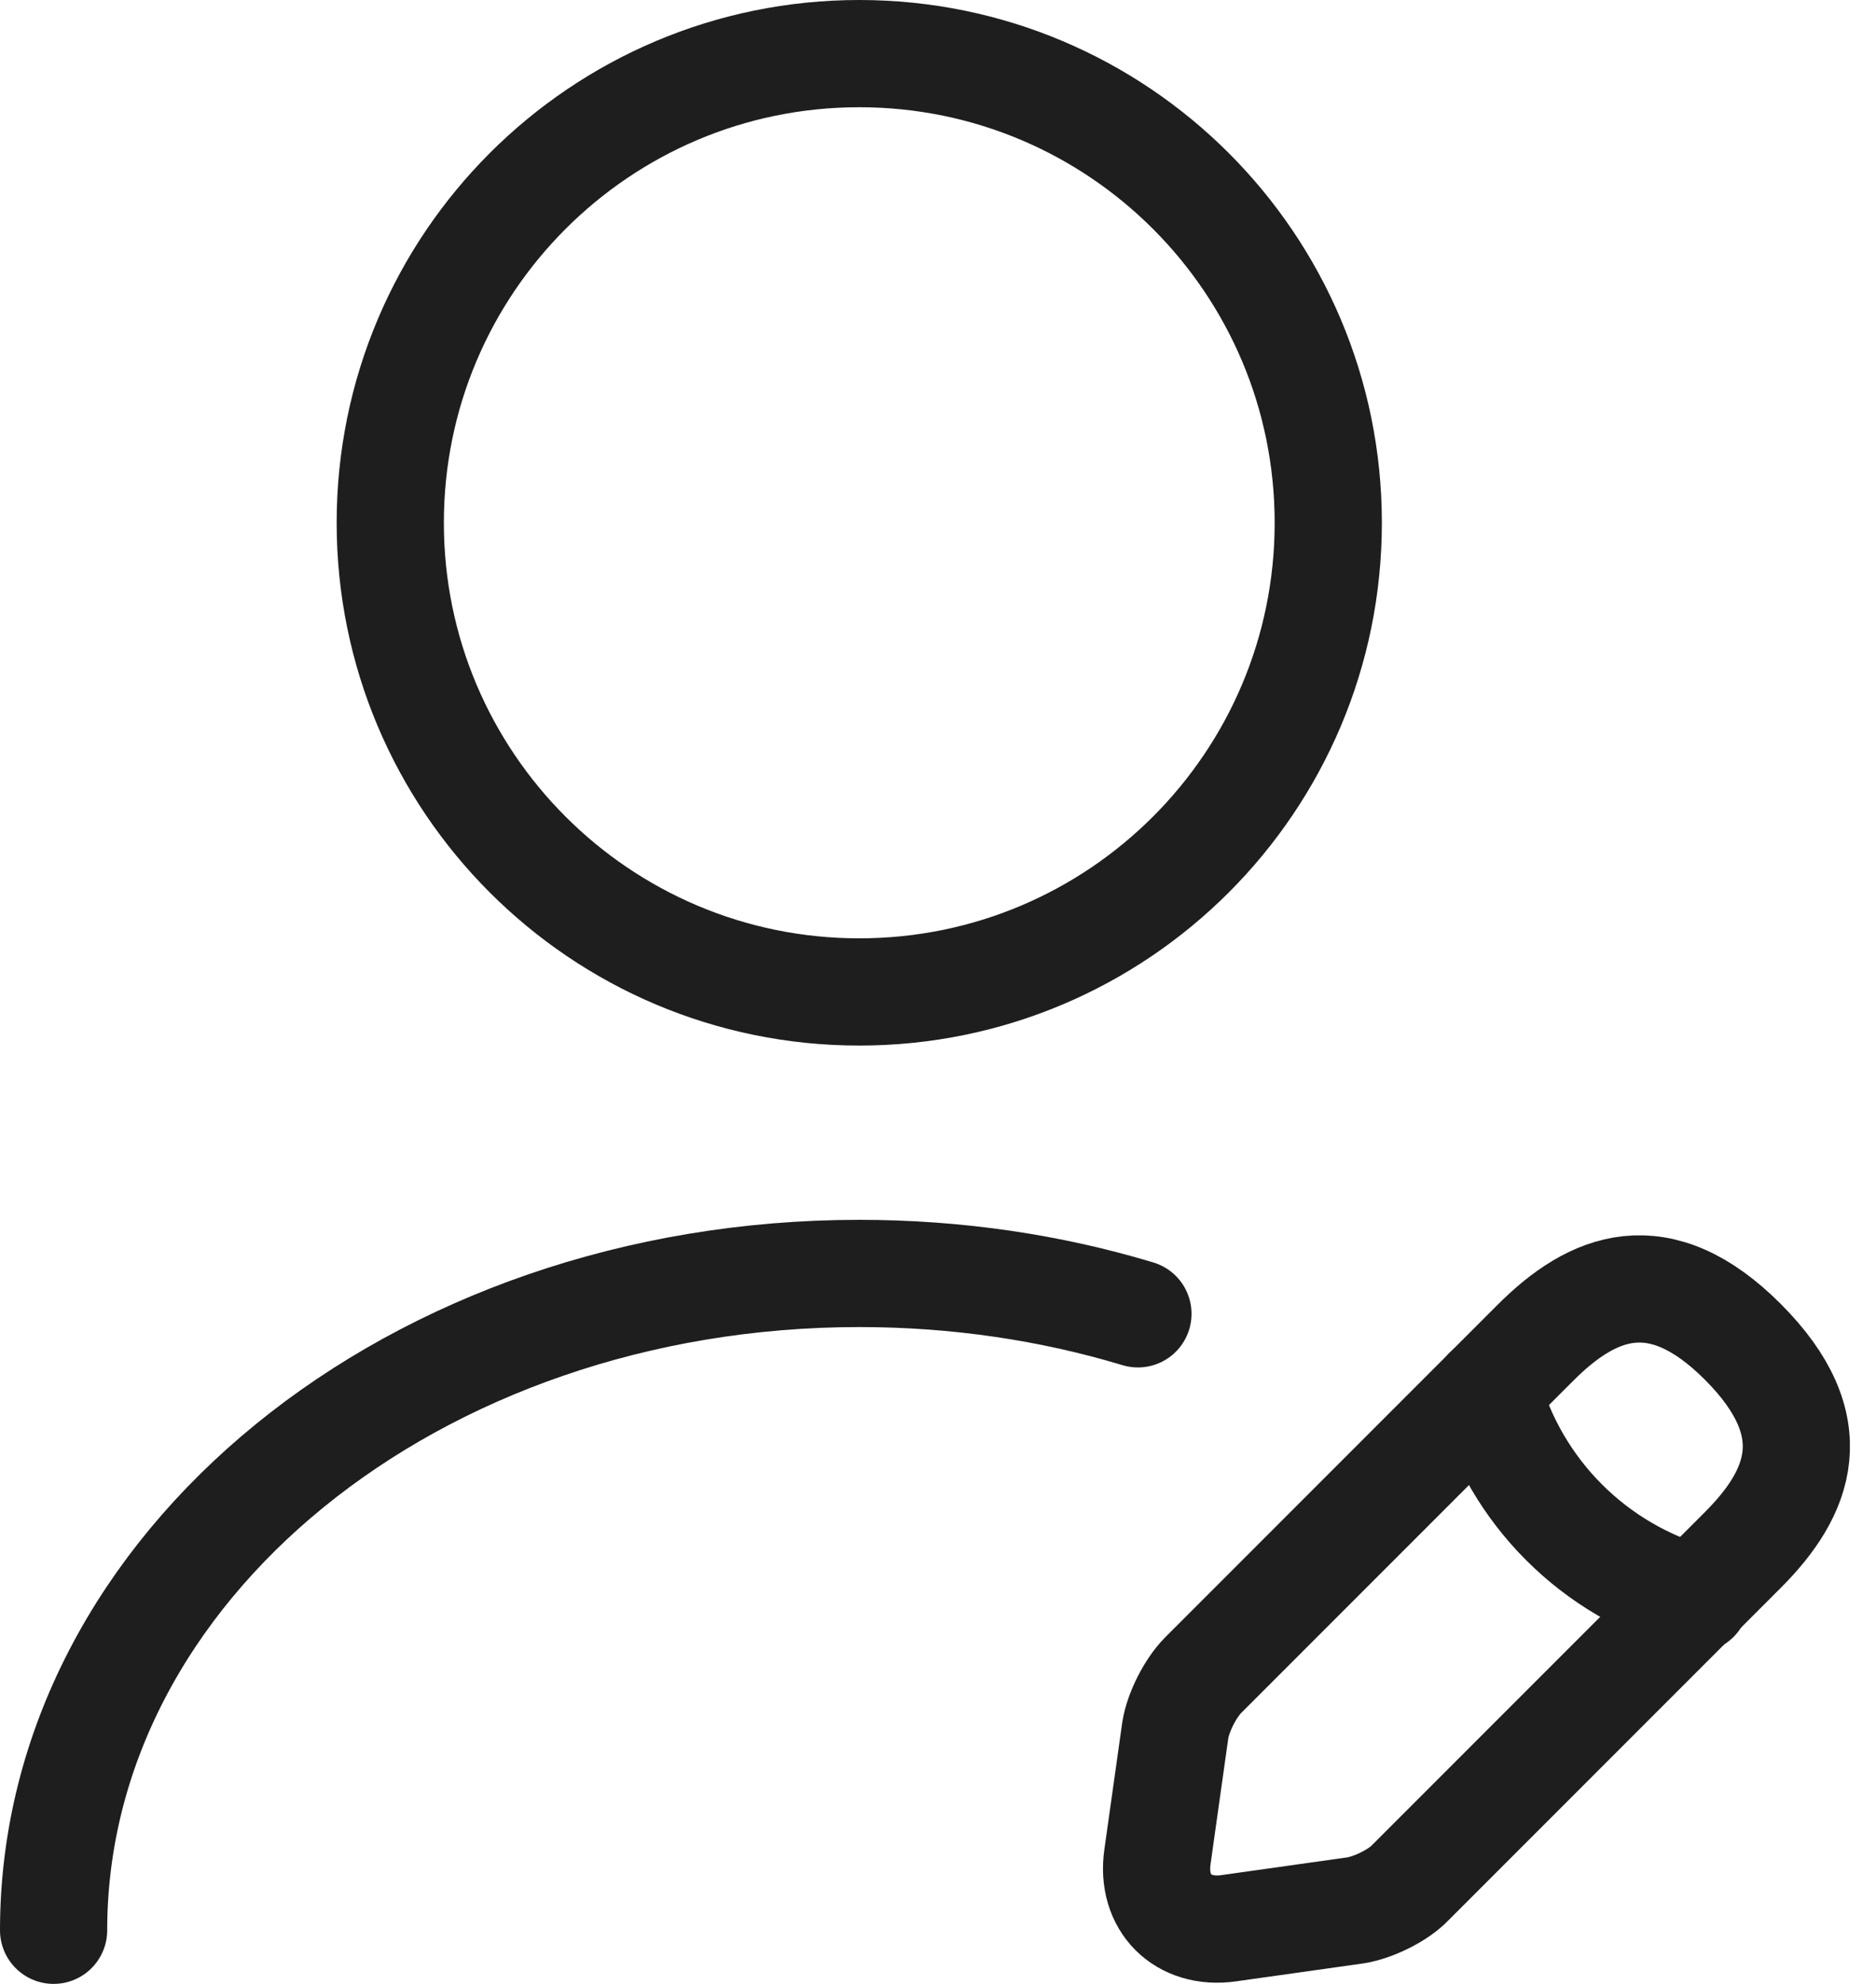 <svg width="35" height="37" viewBox="0 0 35 37" fill="none" xmlns="http://www.w3.org/2000/svg">
<path d="M16.031 18.5C20.864 18.5 24.781 14.582 24.781 9.75C24.781 4.918 20.864 1 16.031 1C11.199 1 7.281 4.918 7.281 9.75C7.281 14.582 11.199 18.5 16.031 18.5Z" stroke="#1E1E1E" stroke-width="2" stroke-linecap="round" stroke-linejoin="round"/>
<path d="M28.647 25.042L22.452 31.237C22.207 31.482 21.979 31.937 21.927 32.269L21.594 34.632C21.472 35.489 22.067 36.084 22.924 35.962L25.287 35.629C25.619 35.577 26.092 35.349 26.319 35.104L32.514 28.909C33.582 27.842 34.089 26.599 32.514 25.024C30.957 23.467 29.714 23.974 28.647 25.042Z" stroke="#1E1E1E" stroke-width="2" stroke-miterlimit="10" stroke-linecap="round" stroke-linejoin="round"/>
<path d="M27.75 25.938C28.275 27.828 29.745 29.297 31.635 29.822" stroke="#1E1E1E" stroke-width="2" stroke-miterlimit="10" stroke-linecap="round" stroke-linejoin="round"/>
<path d="M1 36C1 29.227 7.738 23.75 16.032 23.75C17.852 23.75 19.602 24.012 21.23 24.503" stroke="#1E1E1E" stroke-width="2" stroke-linecap="round" stroke-linejoin="round"/>
</svg>
